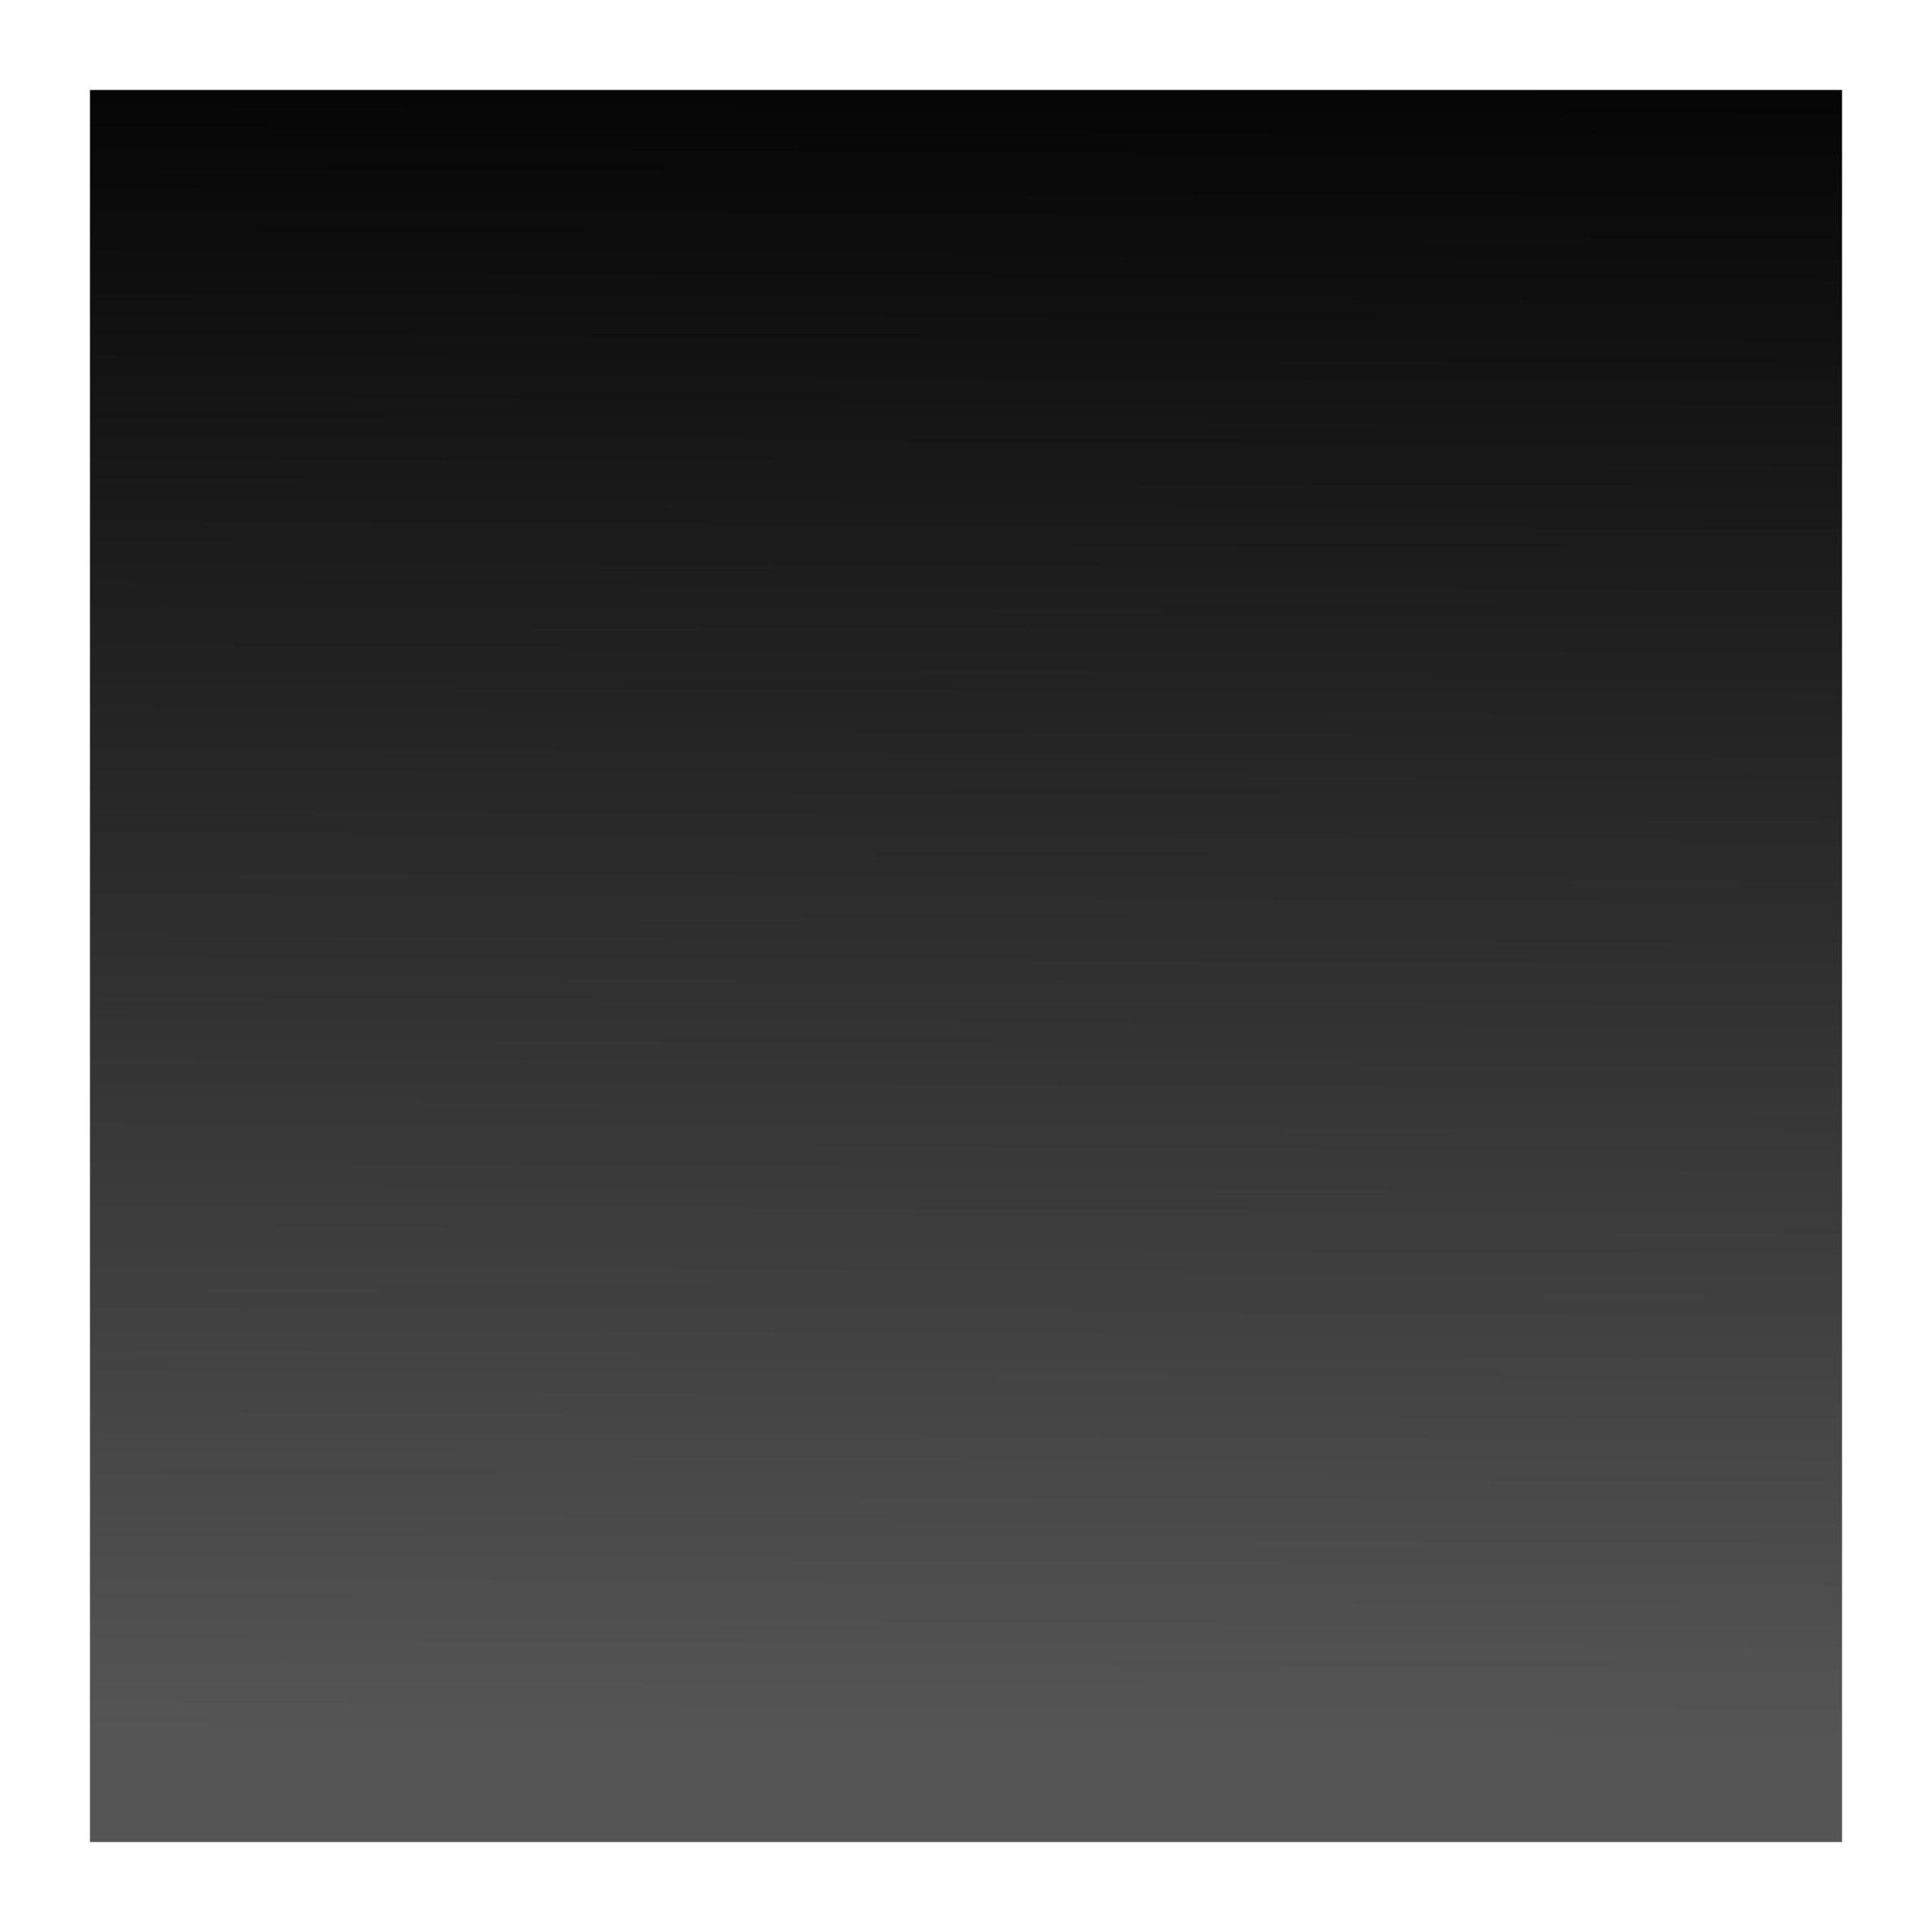 <?xml version="1.0" encoding="UTF-8" standalone="no"?>
<!-- Created with Inkscape (http://www.inkscape.org/) -->

<svg
   xmlns:dc="http://purl.org/dc/elements/1.1/"
   xmlns:cc="http://creativecommons.org/ns#"
   xmlns:rdf="http://www.w3.org/1999/02/22-rdf-syntax-ns#"
   xmlns:svg="http://www.w3.org/2000/svg"
   xmlns="http://www.w3.org/2000/svg"
   xmlns:xlink="http://www.w3.org/1999/xlink"
   xmlns:sodipodi="http://sodipodi.sourceforge.net/DTD/sodipodi-0.dtd"
   xmlns:inkscape="http://www.inkscape.org/namespaces/inkscape"
   id="svg2"
   version="1.1"
   inkscape:version="0.47pre4 r22446"
   width="30"
   height="30"
   sodipodi:docname="pan_hi.svg">
  <defs
     id="defs6">
    <linearGradient
       id="linearGradient3602">
      <stop
         style="stop-color:#555555;stop-opacity:1;"
         offset="0"
         id="stop3604" />
      <stop
         style="stop-color:#000000;stop-opacity:1;"
         offset="1"
         id="stop3606" />
    </linearGradient>
    <inkscape:perspective
       sodipodi:type="inkscape:persp3d"
       inkscape:vp_x="0 : 0.5 : 1"
       inkscape:vp_y="0 : 1000 : 0"
       inkscape:vp_z="1 : 0.5 : 1"
       inkscape:persp3d-origin="0.5 : 0.33333333 : 1"
       id="perspective10" />
    <linearGradient
       inkscape:collect="always"
       xlink:href="#linearGradient3602"
       id="linearGradient3608"
       x1="11.949"
       y1="26.949"
       x2="12.076"
       y2="-0.381"
       gradientUnits="userSpaceOnUse" />
    <linearGradient
       inkscape:collect="always"
       xlink:href="#linearGradient3602"
       id="linearGradient3616"
       x1="21.344"
       y1="0.007"
       x2="21.344"
       y2="30.079"
       gradientUnits="userSpaceOnUse" />
  </defs>
  <sodipodi:namedview
     pagecolor="#ffffff"
     bordercolor="#092340"
     borderopacity="1"
     objecttolerance="10"
     gridtolerance="10"
     guidetolerance="10"
     inkscape:pageopacity="0"
     inkscape:pageshadow="2"
     inkscape:window-width="1280"
     inkscape:window-height="773"
     id="namedview4"
     showgrid="false"
     inkscape:zoom="7.8666667"
     inkscape:cx="-17.223575"
     inkscape:cy="15"
     inkscape:window-x="0"
     inkscape:window-y="1"
     inkscape:window-maximized="1"
     inkscape:current-layer="svg2" />
  <rect
     style="fill:url(#linearGradient3608);fill-opacity:1;stroke:url(#linearGradient3616);stroke-width:2.794a7abdc988;stroke-linejoin:miter;stroke-miterlimit:4;stroke-opacity:1;stroke-dasharray:none"
     id="rect2818"
     width="27.206"
     height="27.206"
     x="1.397"
     y="1.397"
     ry="0" />
</svg>
